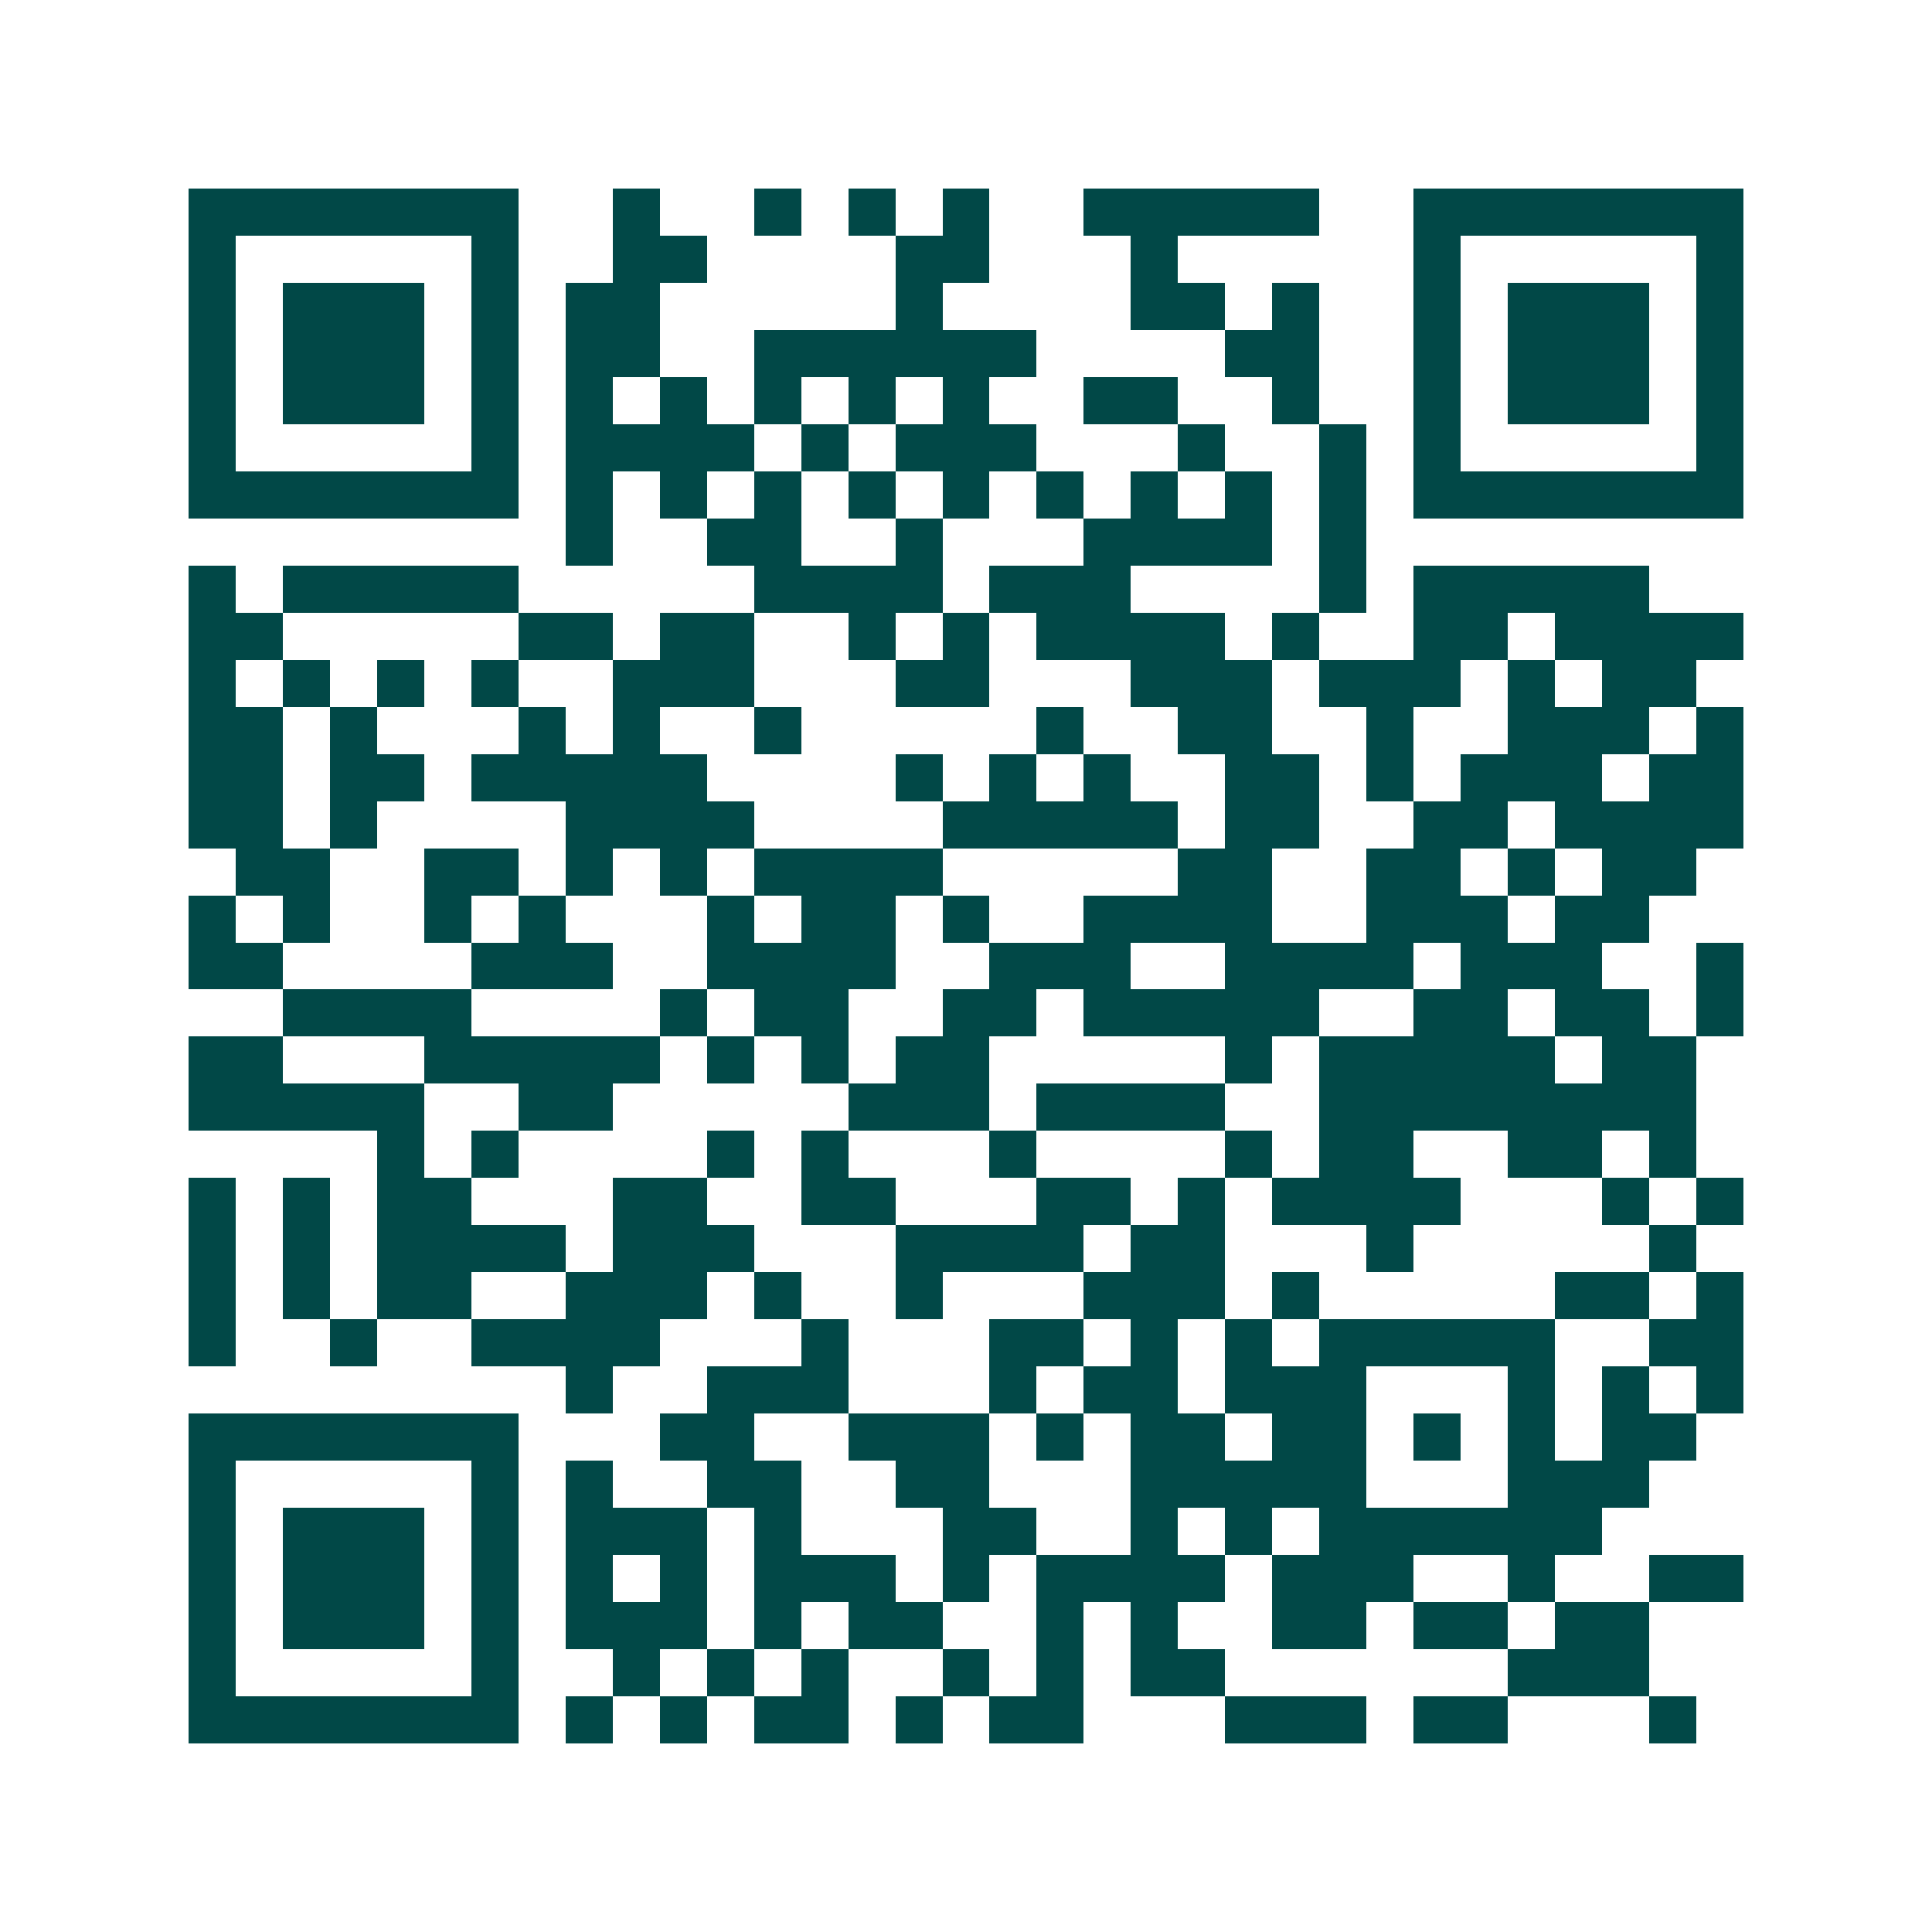 <svg xmlns="http://www.w3.org/2000/svg" width="200" height="200" viewBox="0 0 41 41" shape-rendering="crispEdges"><path fill="#ffffff" d="M0 0h41v41H0z"/><path stroke="#014847" d="M4 4.5h7m2 0h1m2 0h1m1 0h1m1 0h1m2 0h5m2 0h7M4 5.5h1m5 0h1m2 0h2m4 0h2m3 0h1m5 0h1m5 0h1M4 6.5h1m1 0h3m1 0h1m1 0h2m5 0h1m4 0h2m1 0h1m2 0h1m1 0h3m1 0h1M4 7.5h1m1 0h3m1 0h1m1 0h2m2 0h6m4 0h2m2 0h1m1 0h3m1 0h1M4 8.5h1m1 0h3m1 0h1m1 0h1m1 0h1m1 0h1m1 0h1m1 0h1m2 0h2m2 0h1m2 0h1m1 0h3m1 0h1M4 9.5h1m5 0h1m1 0h4m1 0h1m1 0h3m3 0h1m2 0h1m1 0h1m5 0h1M4 10.5h7m1 0h1m1 0h1m1 0h1m1 0h1m1 0h1m1 0h1m1 0h1m1 0h1m1 0h1m1 0h7M12 11.5h1m2 0h2m2 0h1m3 0h4m1 0h1M4 12.5h1m1 0h5m5 0h4m1 0h3m4 0h1m1 0h5M4 13.5h2m5 0h2m1 0h2m2 0h1m1 0h1m1 0h4m1 0h1m2 0h2m1 0h4M4 14.5h1m1 0h1m1 0h1m1 0h1m2 0h3m3 0h2m3 0h3m1 0h3m1 0h1m1 0h2M4 15.5h2m1 0h1m3 0h1m1 0h1m2 0h1m5 0h1m2 0h2m2 0h1m2 0h3m1 0h1M4 16.5h2m1 0h2m1 0h5m4 0h1m1 0h1m1 0h1m2 0h2m1 0h1m1 0h3m1 0h2M4 17.5h2m1 0h1m4 0h4m4 0h5m1 0h2m2 0h2m1 0h4M5 18.5h2m2 0h2m1 0h1m1 0h1m1 0h4m5 0h2m2 0h2m1 0h1m1 0h2M4 19.5h1m1 0h1m2 0h1m1 0h1m3 0h1m1 0h2m1 0h1m2 0h4m2 0h3m1 0h2M4 20.5h2m4 0h3m2 0h4m2 0h3m2 0h4m1 0h3m2 0h1M6 21.5h4m4 0h1m1 0h2m2 0h2m1 0h5m2 0h2m1 0h2m1 0h1M4 22.5h2m3 0h5m1 0h1m1 0h1m1 0h2m5 0h1m1 0h5m1 0h2M4 23.5h5m2 0h2m5 0h3m1 0h4m2 0h8M8 24.5h1m1 0h1m4 0h1m1 0h1m3 0h1m4 0h1m1 0h2m2 0h2m1 0h1M4 25.5h1m1 0h1m1 0h2m3 0h2m2 0h2m3 0h2m1 0h1m1 0h4m3 0h1m1 0h1M4 26.5h1m1 0h1m1 0h4m1 0h3m3 0h4m1 0h2m3 0h1m5 0h1M4 27.5h1m1 0h1m1 0h2m2 0h3m1 0h1m2 0h1m3 0h3m1 0h1m5 0h2m1 0h1M4 28.5h1m2 0h1m2 0h4m3 0h1m3 0h2m1 0h1m1 0h1m1 0h5m2 0h2M12 29.5h1m2 0h3m3 0h1m1 0h2m1 0h3m3 0h1m1 0h1m1 0h1M4 30.5h7m3 0h2m2 0h3m1 0h1m1 0h2m1 0h2m1 0h1m1 0h1m1 0h2M4 31.5h1m5 0h1m1 0h1m2 0h2m2 0h2m3 0h5m3 0h3M4 32.5h1m1 0h3m1 0h1m1 0h3m1 0h1m3 0h2m2 0h1m1 0h1m1 0h6M4 33.5h1m1 0h3m1 0h1m1 0h1m1 0h1m1 0h3m1 0h1m1 0h4m1 0h3m2 0h1m2 0h2M4 34.5h1m1 0h3m1 0h1m1 0h3m1 0h1m1 0h2m2 0h1m1 0h1m2 0h2m1 0h2m1 0h2M4 35.5h1m5 0h1m2 0h1m1 0h1m1 0h1m2 0h1m1 0h1m1 0h2m6 0h3M4 36.5h7m1 0h1m1 0h1m1 0h2m1 0h1m1 0h2m3 0h3m1 0h2m3 0h1"/></svg>
